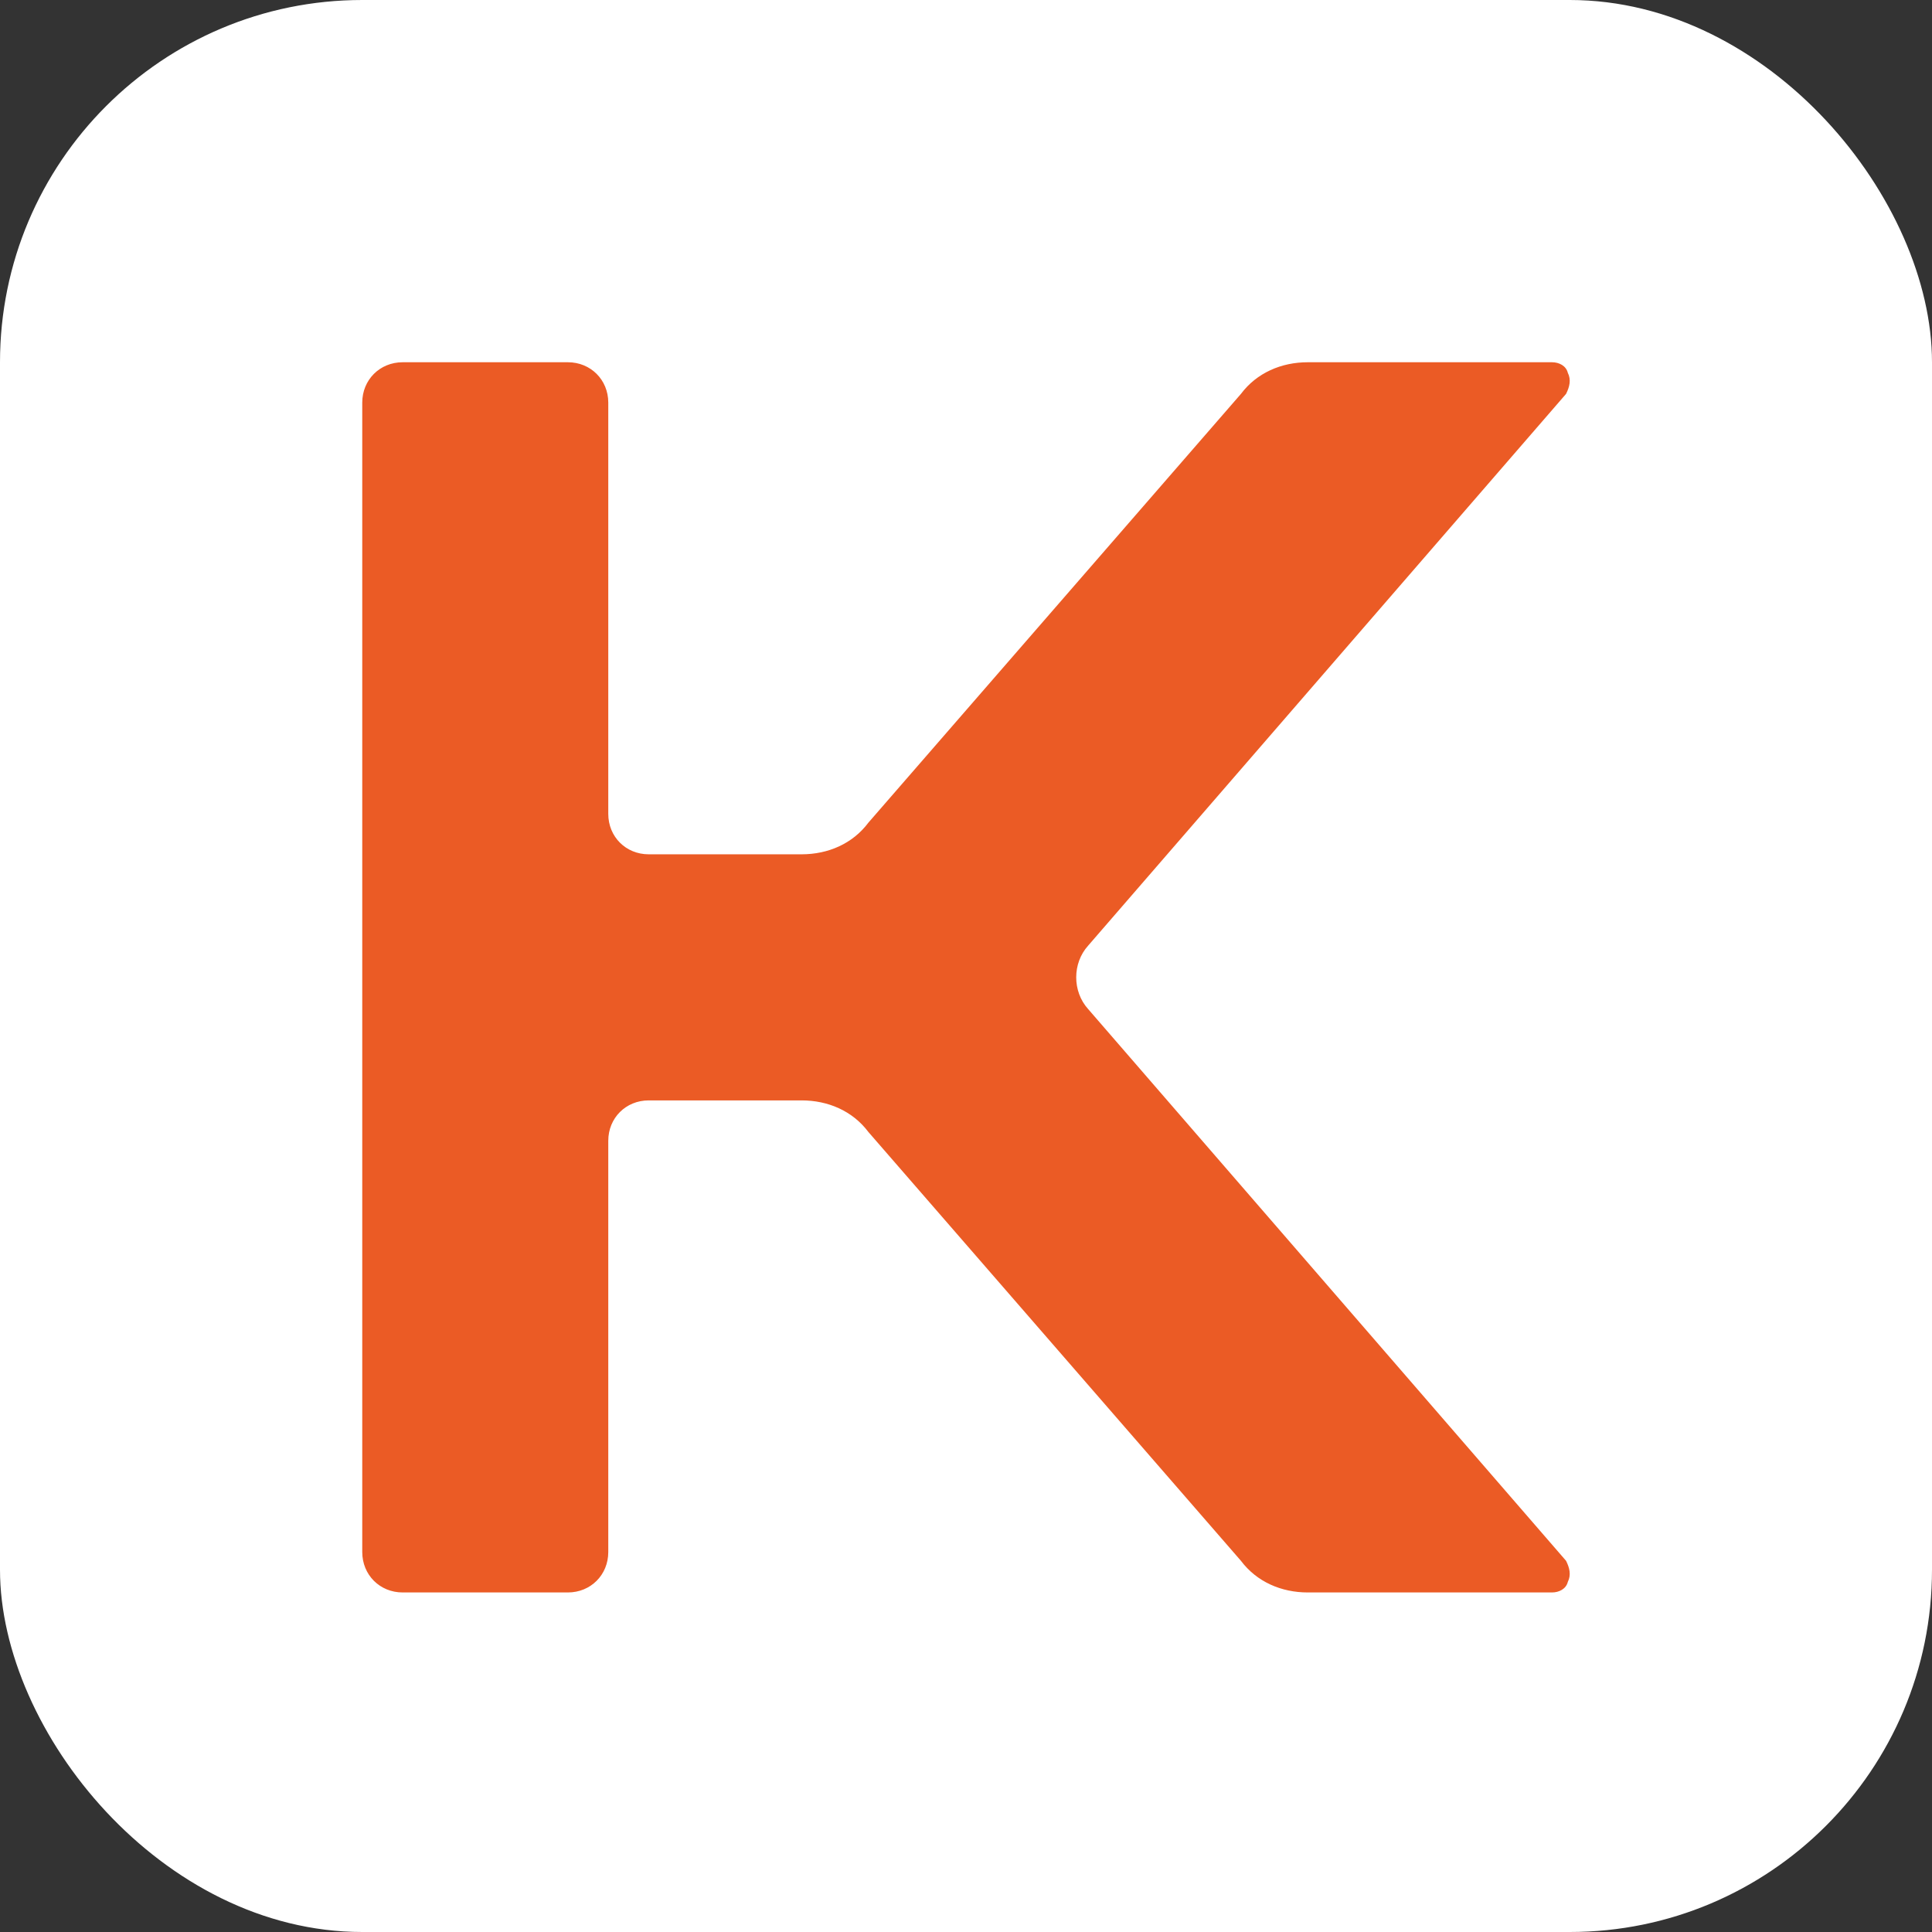 <?xml version="1.0" encoding="UTF-8"?> <svg xmlns="http://www.w3.org/2000/svg" width="32" height="32" viewBox="0 0 32 32" fill="none"><rect x="0" y="0" width="32" height="32" fill="#333333" stroke="none"/><rect width="32" height="32" rx="6" fill="white"></rect><path d="M6 25.706V6.669C6 6.291 6.291 6 6.669 6H9.406C9.784 6 10.075 6.291 10.075 6.669V13.481C10.075 13.859 10.366 14.15 10.745 14.15H13.277C13.714 14.15 14.121 13.976 14.383 13.626L20.554 6.524C20.816 6.175 21.224 6 21.66 6H25.706C25.823 6 25.939 6.058 25.968 6.175C26.026 6.291 25.997 6.408 25.939 6.524L18.022 15.664C17.76 15.955 17.76 16.421 18.022 16.712L25.939 25.852C25.997 25.968 26.026 26.085 25.968 26.201C25.939 26.318 25.823 26.376 25.706 26.376H21.66C21.224 26.376 20.816 26.201 20.554 25.852L14.383 18.749C14.121 18.4 13.714 18.226 13.277 18.226H10.745C10.366 18.226 10.075 18.517 10.075 18.895V25.706C10.075 26.085 9.784 26.376 9.406 26.376H6.669C6.291 26.376 6 26.085 6 25.706Z" fill="#EB5B25"></path></svg> 